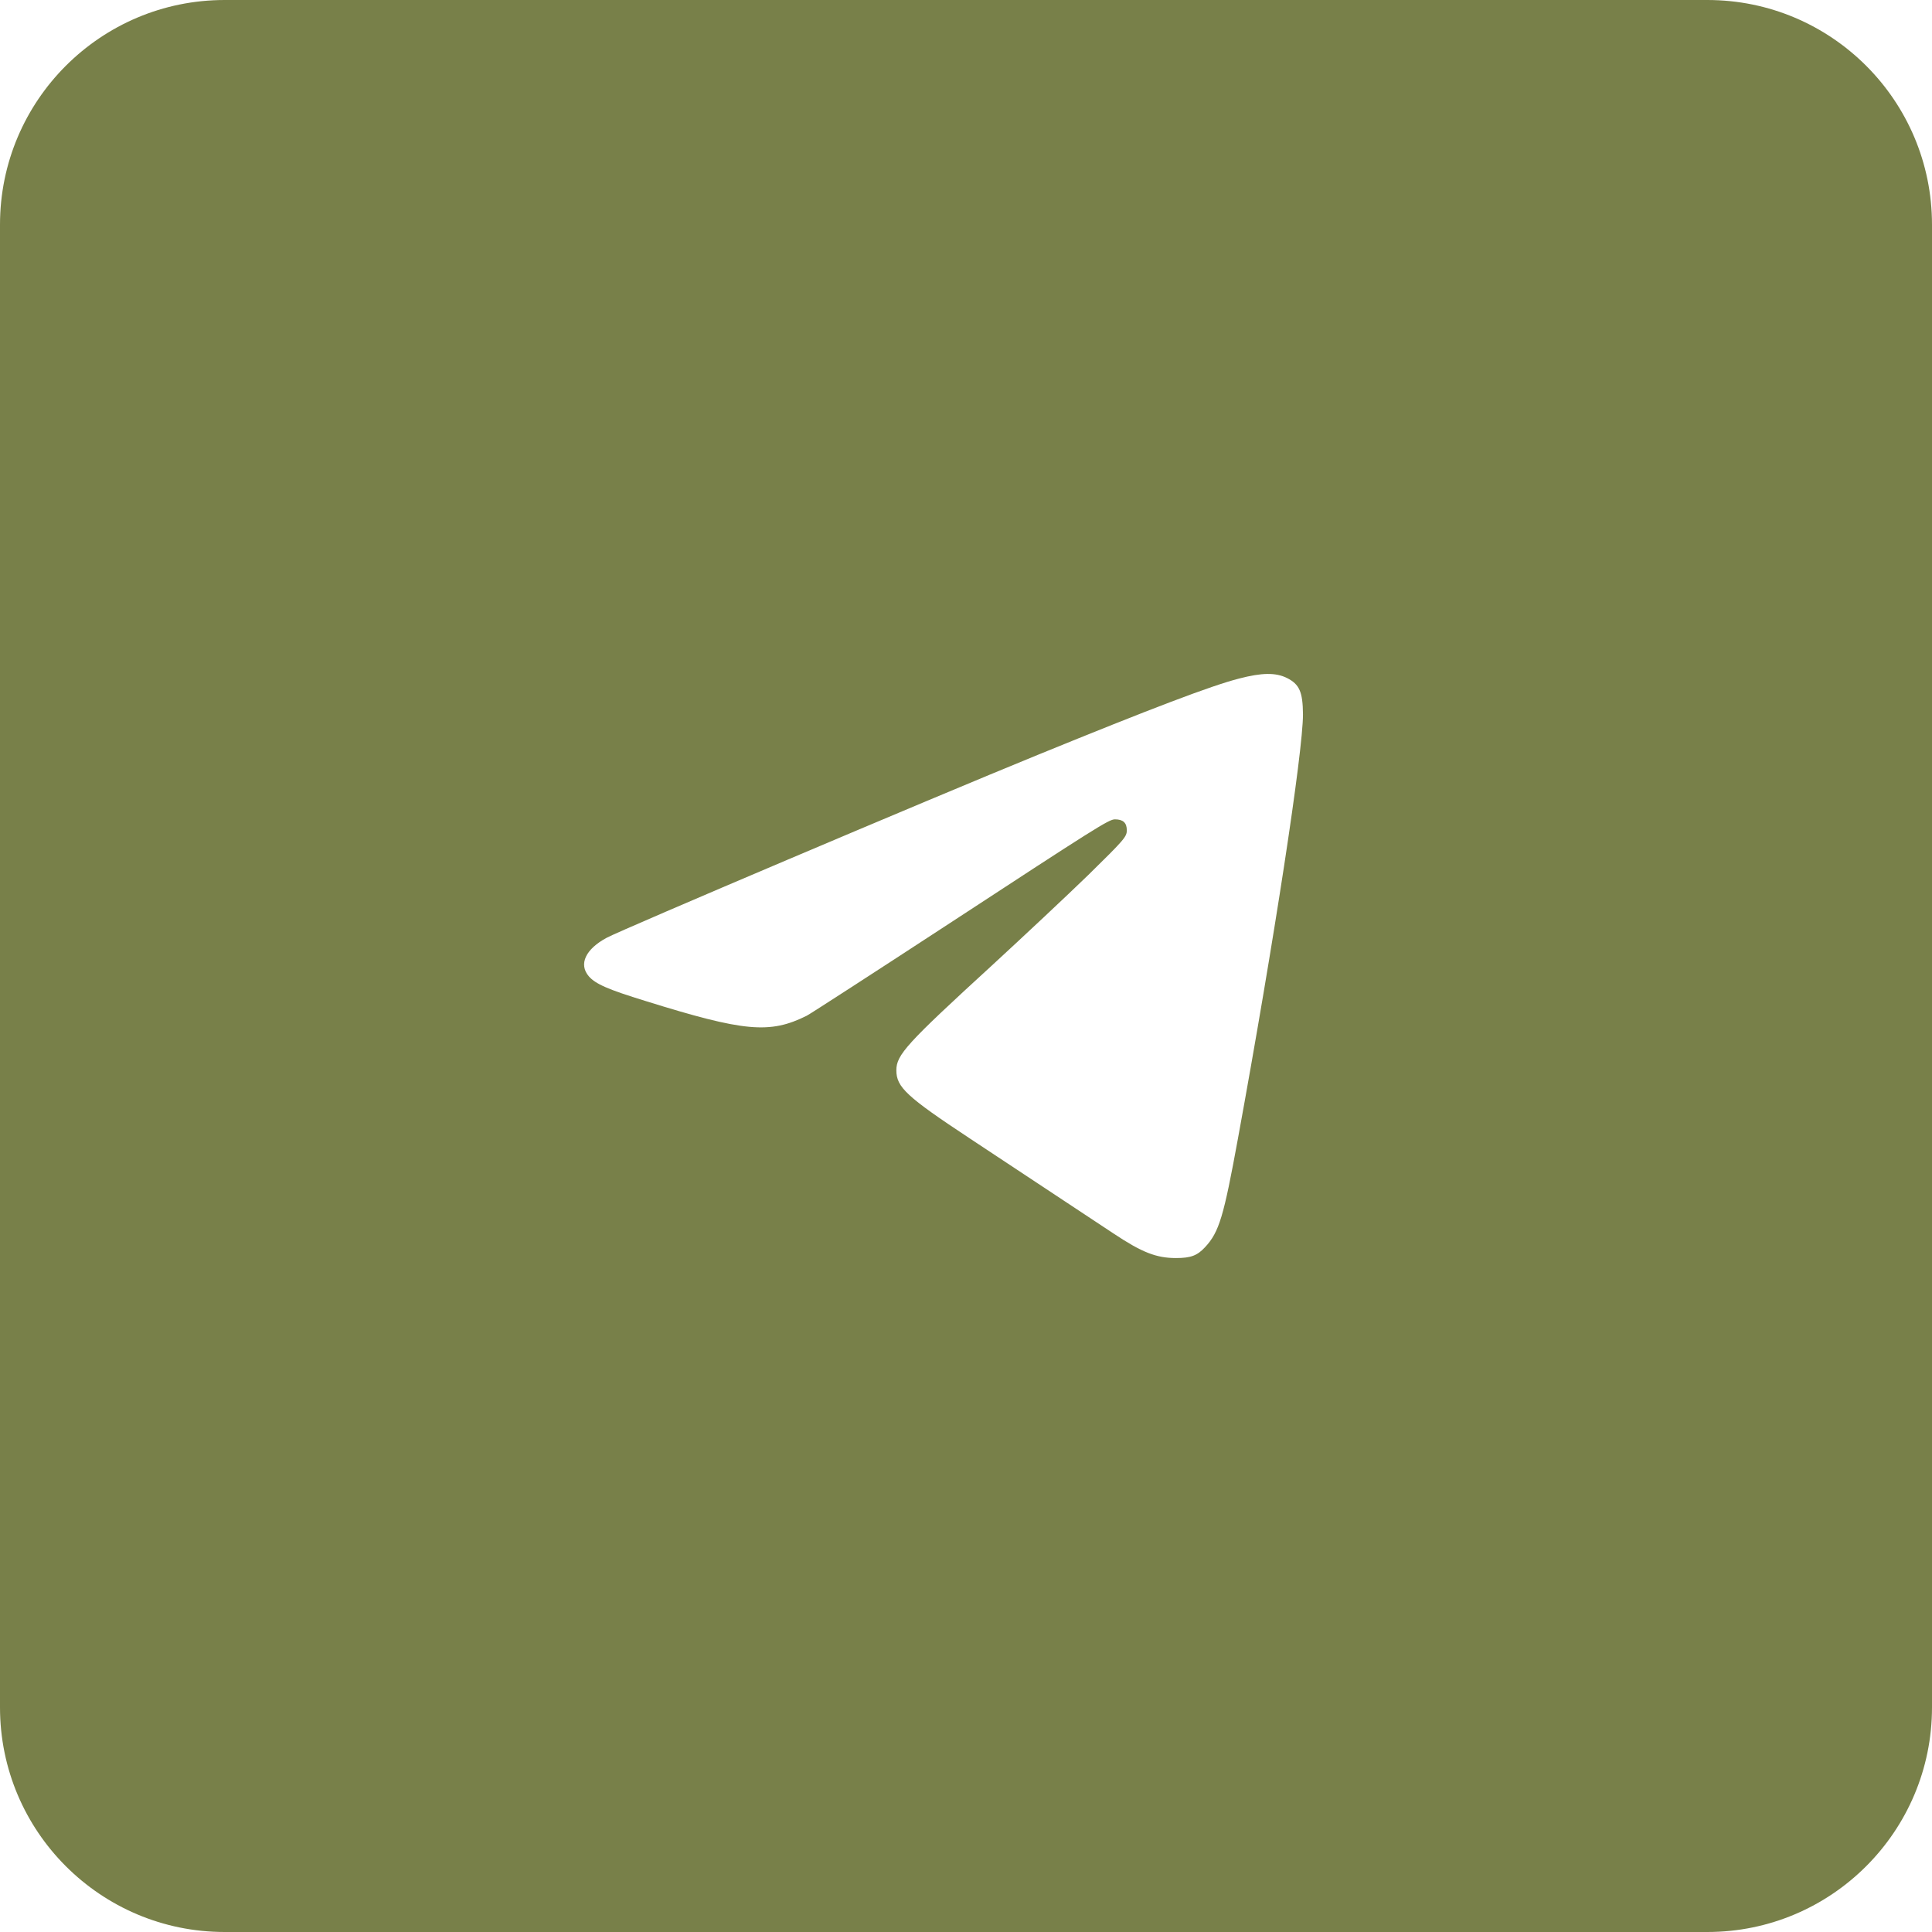 <?xml version="1.0" encoding="UTF-8"?> <svg xmlns="http://www.w3.org/2000/svg" width="43" height="43" viewBox="0 0 43 43" fill="none"><path fill-rule="evenodd" clip-rule="evenodd" d="M5 0C2.239 0 0 2.239 0 5V38C0 40.761 2.239 43 5 43H38C40.761 43 43 40.761 43 38V5C43 2.239 40.761 0 38 0H5ZM23.102 16.799C25.64 15.763 26.961 15.26 27.579 15.102C28.087 14.97 28.392 14.966 28.644 15.09C28.922 15.23 28.996 15.401 29 15.9C29 16.735 28.361 20.918 27.552 25.344C27.235 27.079 27.135 27.42 26.822 27.757C26.648 27.945 26.505 28 26.175 28C25.736 28 25.418 27.876 24.784 27.454C24.494 27.263 24.126 27.02 23.683 26.726C23.108 26.346 22.407 25.881 21.58 25.335C20.18 24.41 19.95 24.197 19.95 23.822C19.95 23.476 20.176 23.229 22.08 21.485C22.784 20.837 23.749 19.933 24.223 19.473C25.023 18.688 25.079 18.624 25.079 18.479C25.079 18.313 24.997 18.236 24.814 18.236C24.679 18.236 24.384 18.424 21.015 20.628C19.415 21.673 18.038 22.564 17.955 22.607C17.133 23.016 16.568 22.965 14.364 22.278C13.53 22.022 13.252 21.899 13.104 21.728C12.874 21.459 13.034 21.123 13.504 20.871C13.865 20.679 20.698 17.78 23.102 16.799Z" fill="#788049"></path></svg> 